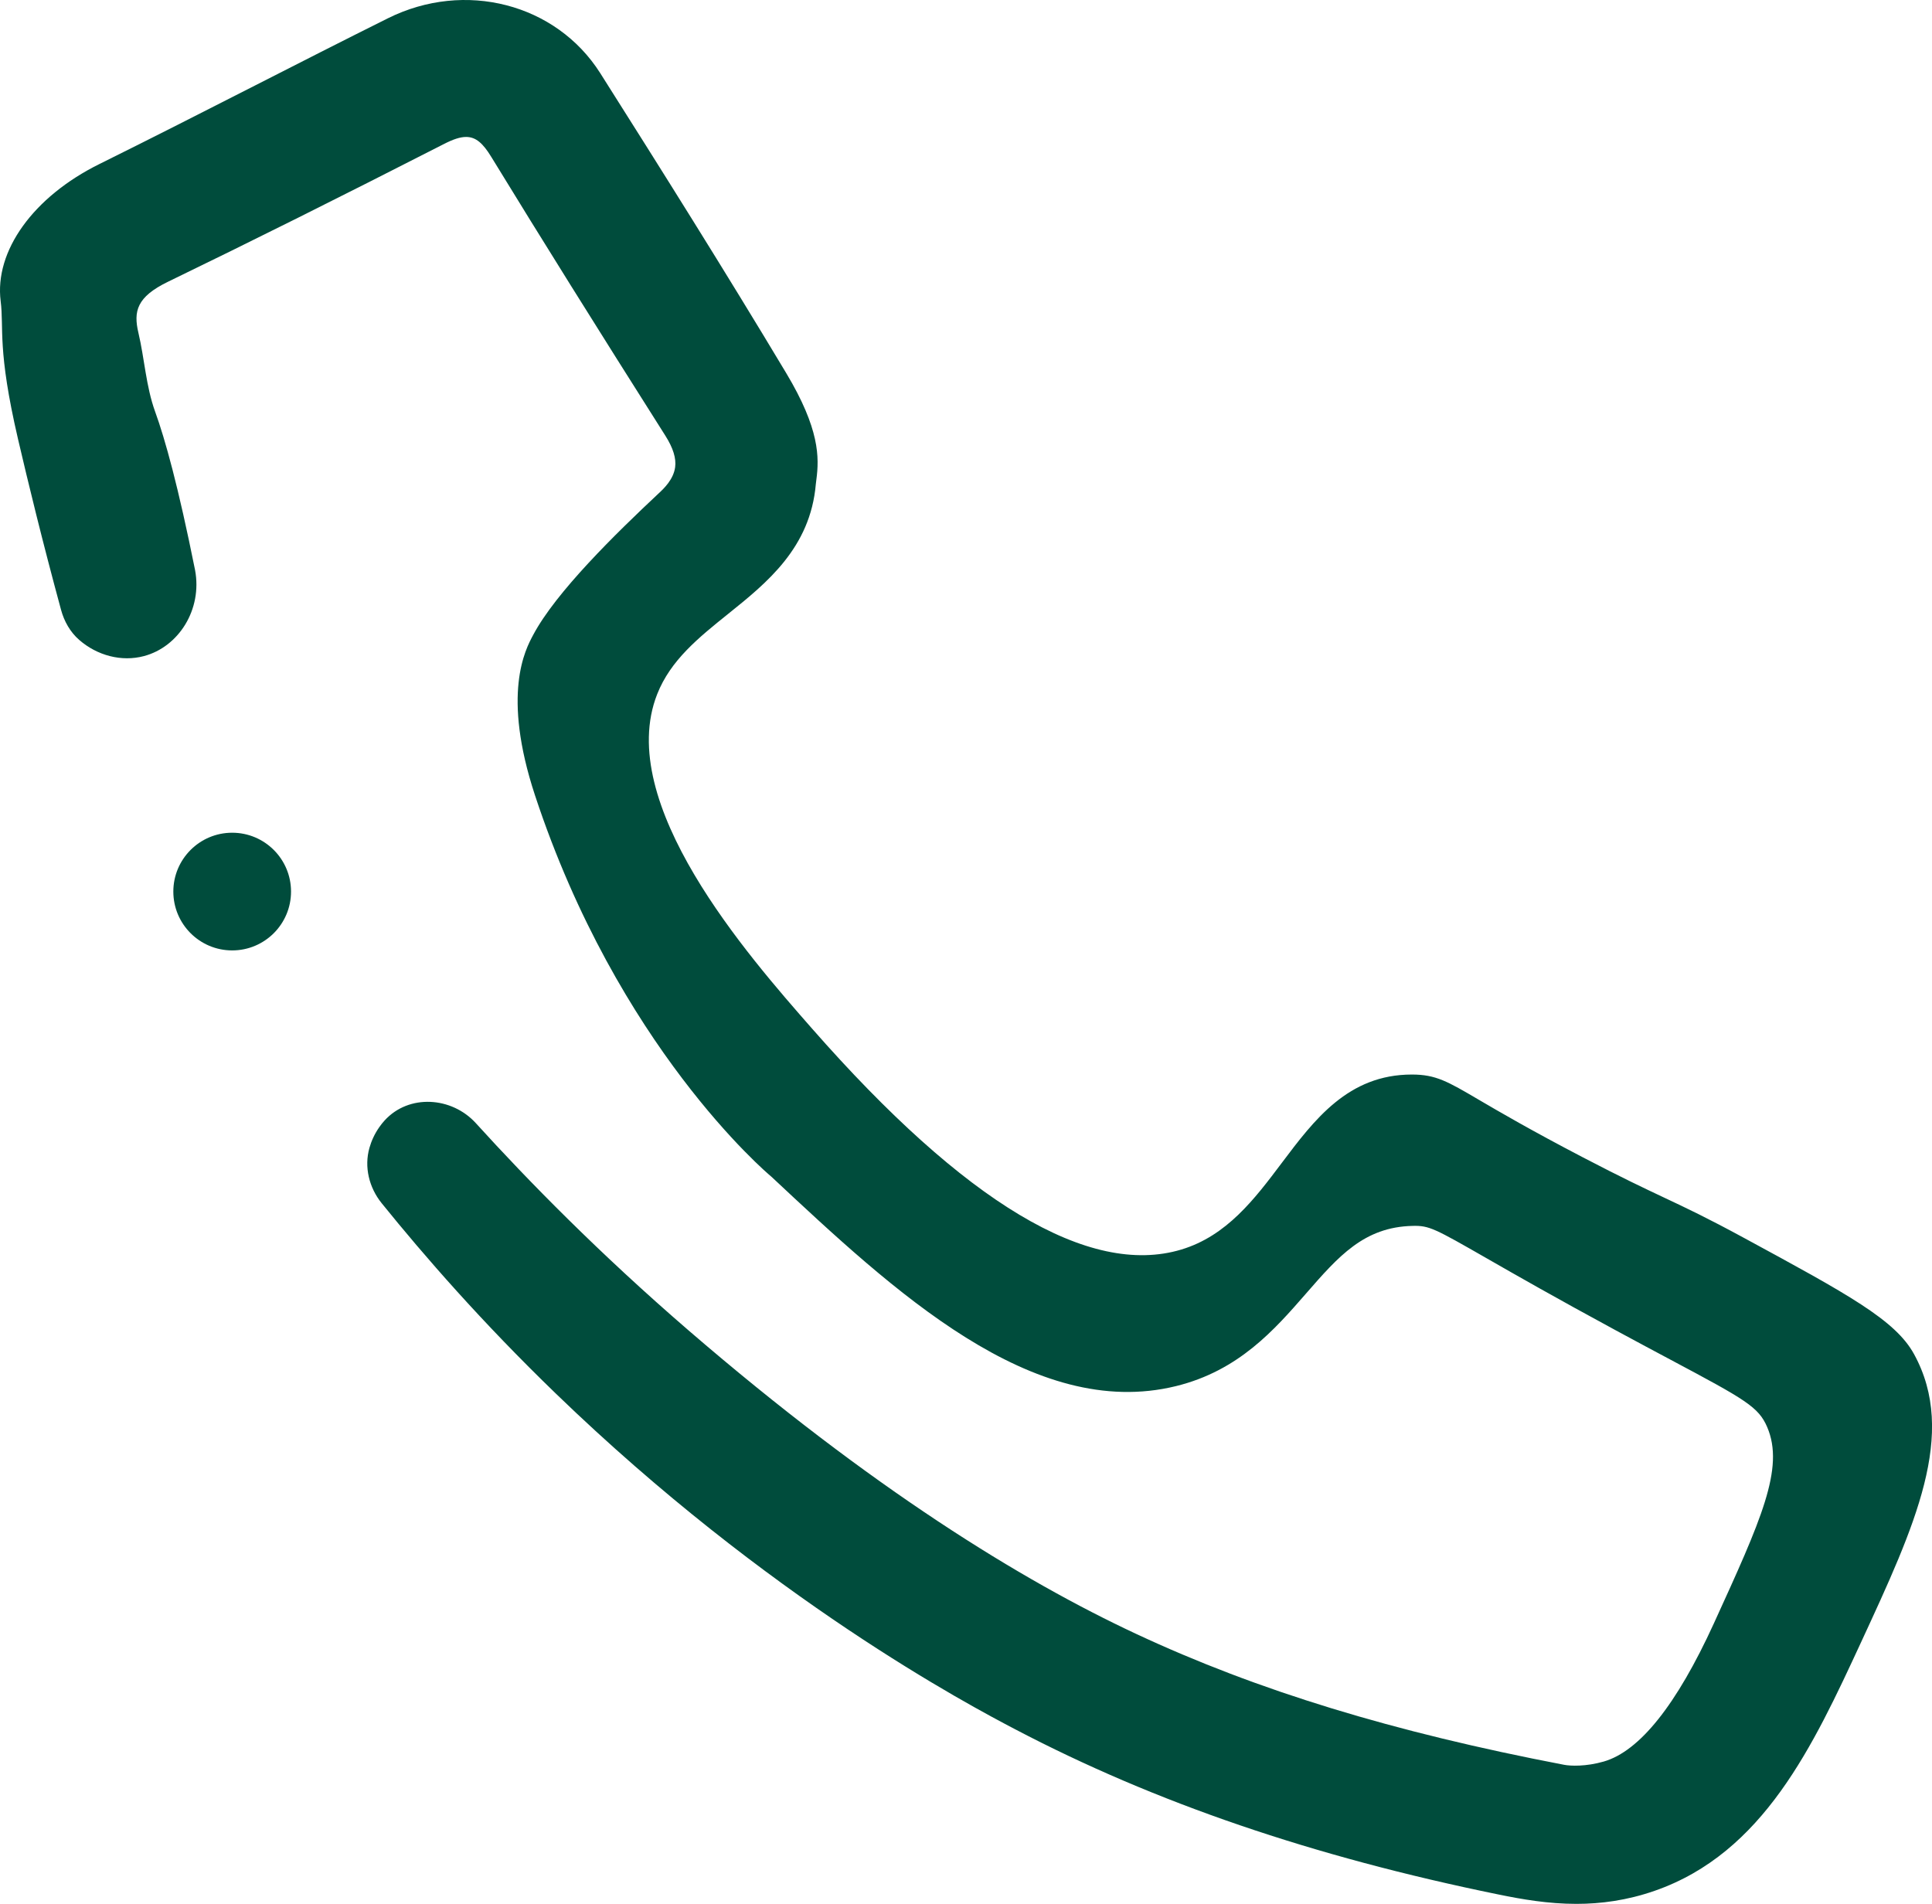 <?xml version="1.0" encoding="UTF-8"?><svg xmlns="http://www.w3.org/2000/svg" viewBox="0 0 438.27 431.92"><defs><style>.d{fill:#004c3c;}</style></defs><g id="a"/><g id="b"><g id="c"><g><path class="d" d="M434.19,307.2c-4.23-7.73-14.97-13.55-38.5-26.32-8.55-4.64-13.03-6.75-18.21-9.19-4.47-2.11-9.54-4.5-18.36-9.1-11.95-6.23-19.03-10.38-23.71-13.12-7.05-4.14-9.69-5.68-15.09-5.69h-.04c-14.43,0-22.11,10.21-29.54,20.09-6.11,8.12-12.43,16.51-22.78,19.62-20.87,6.26-49.01-10.54-83.78-50.17-14.56-16.59-44.84-51.12-35.1-75.83,3.04-7.73,9.4-12.83,16.13-18.24,8.73-7.01,18.63-14.96,19.86-29.44,.03-.31,.07-.63,.12-.98,.67-5.06,.75-11.52-6.83-24.17-13.91-23.22-28.51-46.44-42.2-68.07C126.14,.8,105.44-4.54,87.99,4.15c-10.11,5.04-20.18,10.17-30.24,15.3-11.52,5.87-23.44,11.94-35.21,17.77C7.51,44.66-1.28,56.97,.15,68.32c.78,6.18-.81,10.88,3.93,31.26,2.32,9.96,5.53,23.17,9.77,38.78,.7,2.59,2.07,5.03,4.1,6.8,4.1,3.58,9.63,5.03,14.69,3.69,7.89-2.08,13.29-10.58,11.61-19.52-3.82-19.02-6.78-29.64-9.07-35.97-2.07-5.73-2.39-11.96-3.79-17.89-1.13-4.82-.4-8.09,6.7-11.54,18.88-9.15,38.78-19.08,62.62-31.26,2.05-1.05,3.65-1.6,5.03-1.6,2.21,0,3.82,1.43,5.72,4.55,11.36,18.57,23.9,38.65,39.47,63.22,1.78,2.81,2.5,5.15,2.22,7.18-.39,2.79-2.6,4.86-3.7,5.88-9.78,9.16-23.36,22.44-28.51,32.17-1.77,3.3-7.17,13.35,.43,36.39,18.77,56.9,52.43,85.52,53.64,86.52,27.78,26,59.29,55.46,91.75,47.49,14.26-3.5,22.35-12.79,29.49-20.98,7.36-8.45,13.17-15.12,24.18-15.37,3.77-.1,4.95,.55,16.94,7.42,6.54,3.75,15.49,8.87,29.23,16.31,4.76,2.58,8.86,4.76,12.4,6.65,17.04,9.07,19.92,10.71,21.88,15.26,4,9.33-1.39,21.11-12.12,44.6-8.41,18.4-16.81,28.93-24.95,31.28-4.06,1.17-7.57,1.02-9,.74-38.71-7.41-69.55-16.84-97.08-29.7-25.95-12.12-59.9-32.94-101.52-68.84-20.27-17.49-36.36-33.92-48.26-47.02-5.49-6.04-15.21-6.65-20.7-.62-.43,.47-.82,.96-1.19,1.49-1.1,1.56-1.81,3.17-2.25,4.71-1.24,4.36-.08,9.04,2.77,12.57,9.63,11.92,22.76,27.01,39.54,43.22,48.24,46.62,93.64,70.62,104.26,76.18,31.64,16.59,67.46,28.83,109.49,37.42,5.4,1.11,11.33,2.14,17.73,2.14,5.55,0,11.47-.78,17.72-2.95,24.73-8.59,35.98-32.91,46.87-56.43,12.23-26.43,21.89-47.3,12.01-65.33Z"/><circle class="d" cx="52.67" cy="202.27" r="13.35"/></g></g></g></svg>